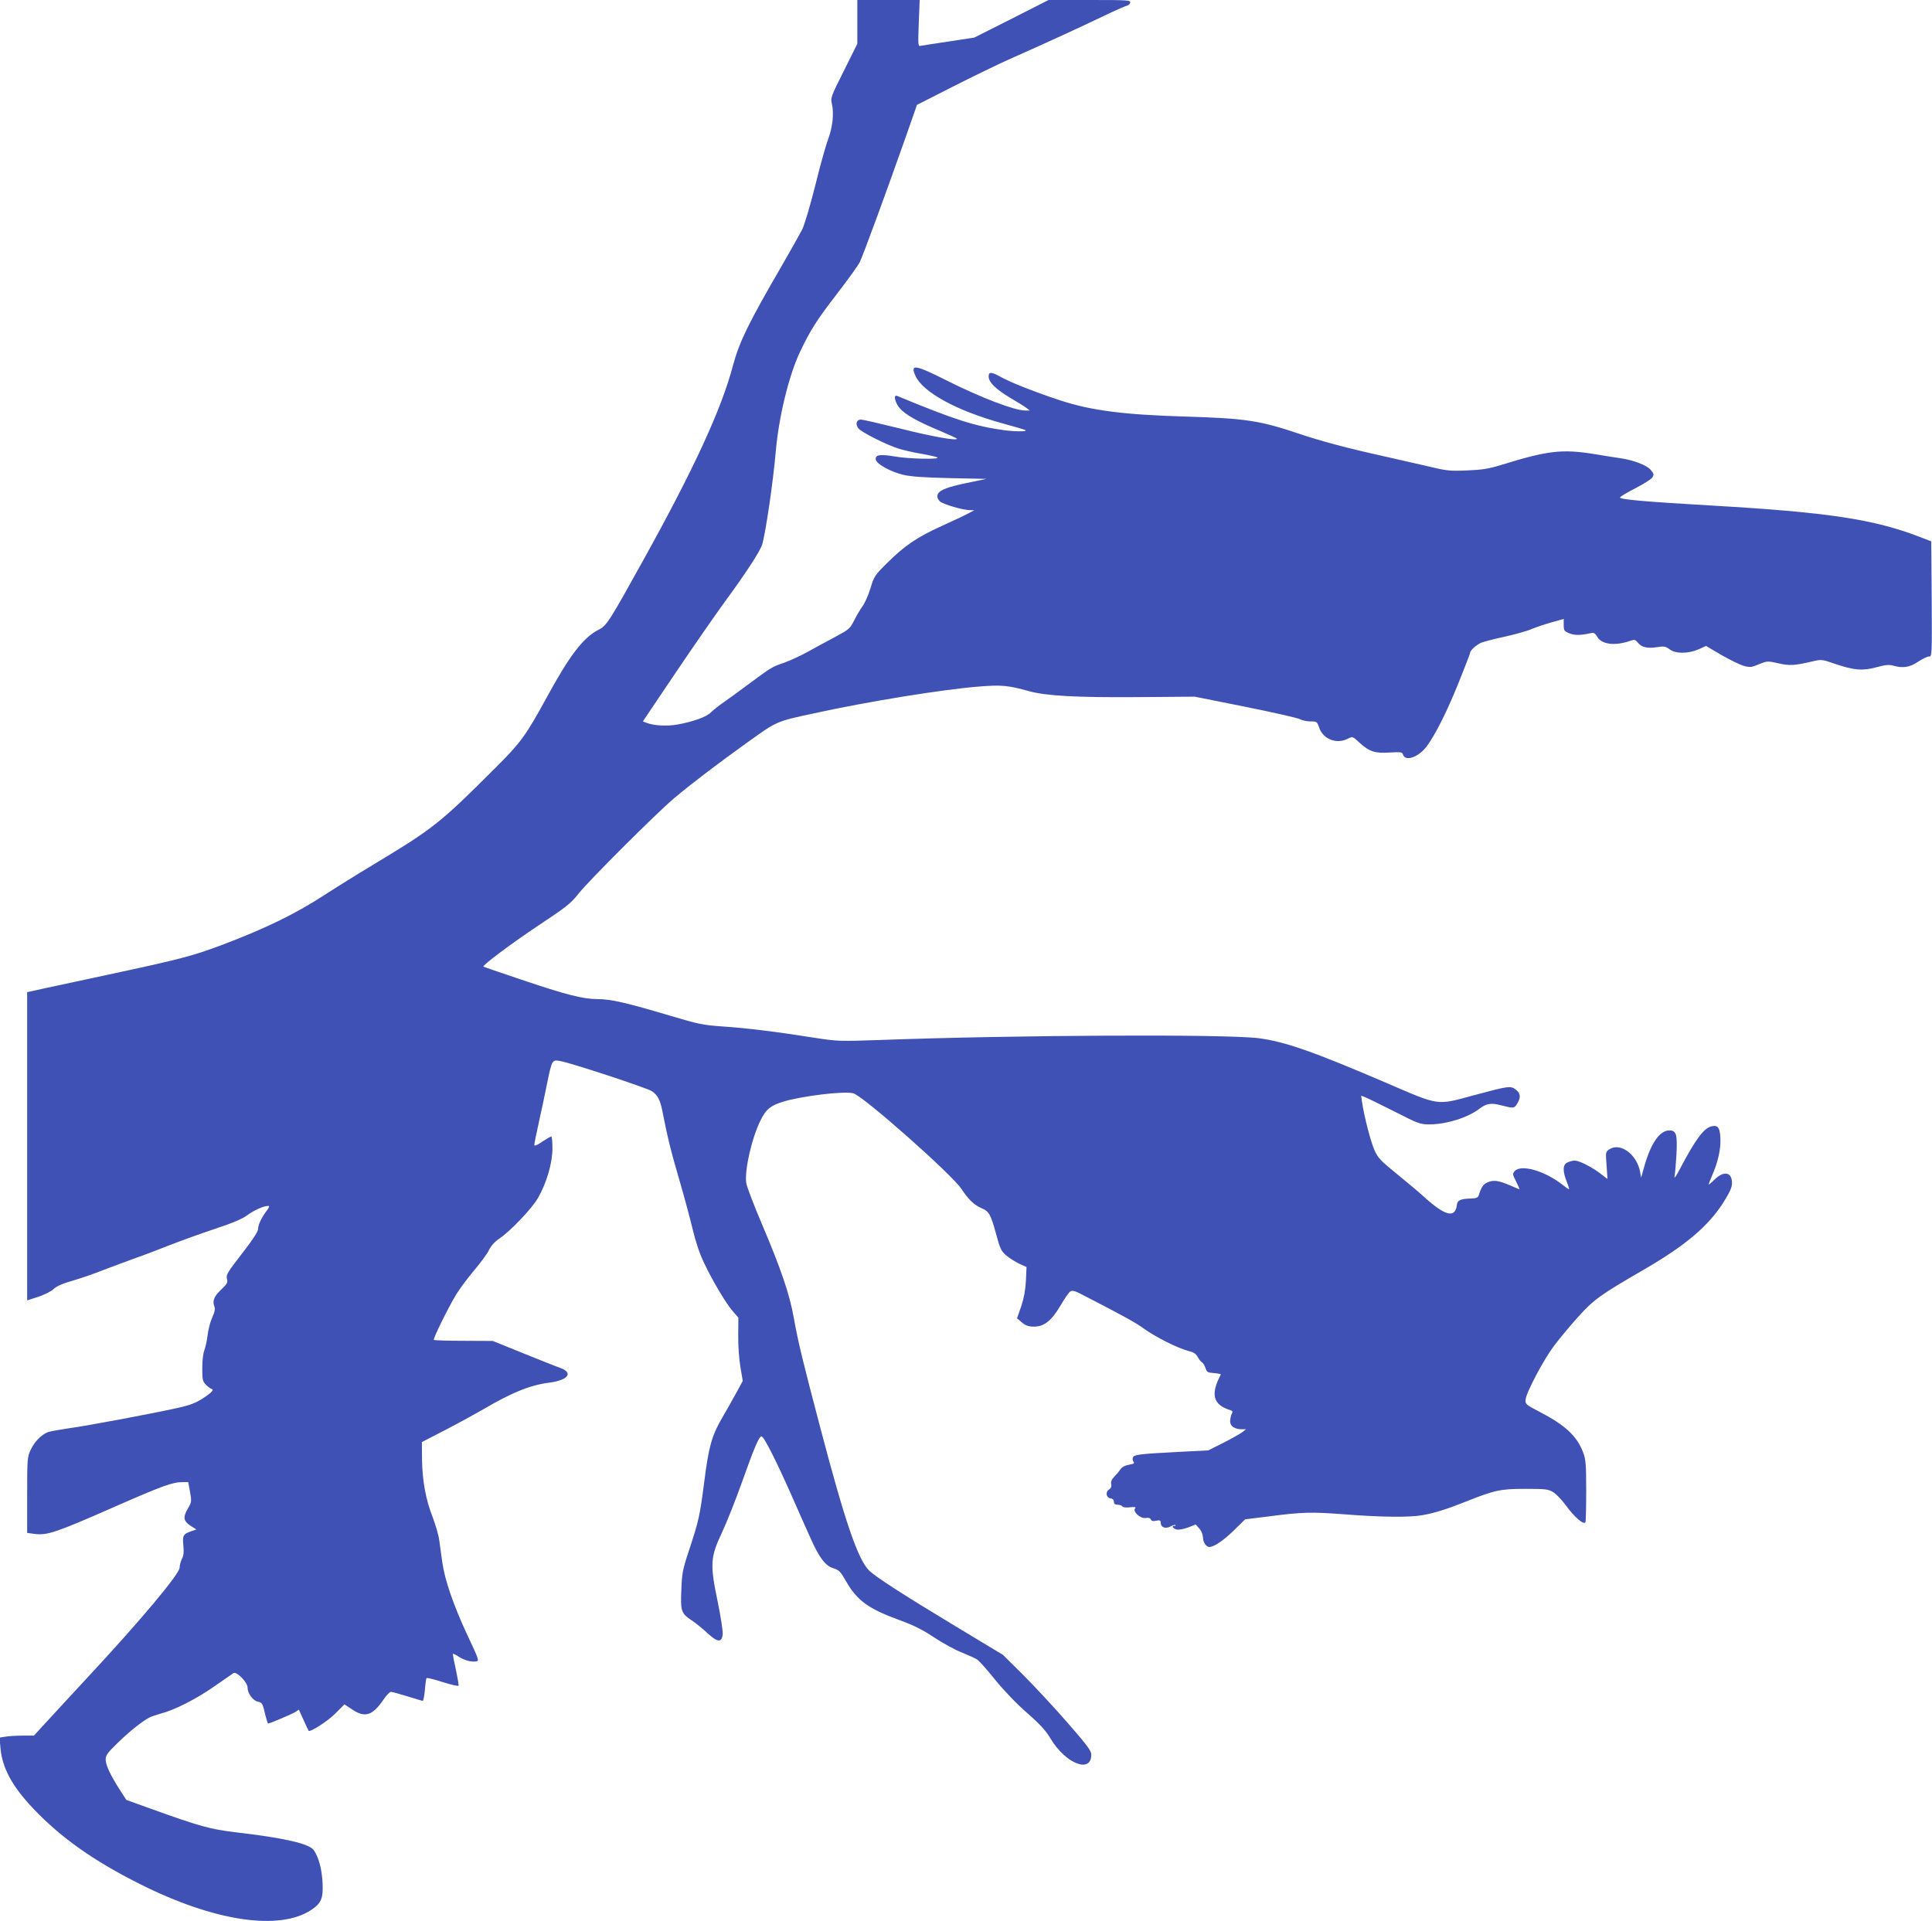 <?xml version="1.0" standalone="no"?>
<!DOCTYPE svg PUBLIC "-//W3C//DTD SVG 20010904//EN"
 "http://www.w3.org/TR/2001/REC-SVG-20010904/DTD/svg10.dtd">
<svg version="1.0" xmlns="http://www.w3.org/2000/svg"
 width="1280pt" height="1273pt" viewBox="0 0 1280 1273"
 preserveAspectRatio="xMidYMid meet">
<g transform="translate(0,1273) scale(0.1,-0.1)"
fill="#3f51b5" stroke="none">
<path d="M5680 12585 l0 -145 -89 -179 c-88 -175 -89 -179 -79 -222 14 -61 4
-154 -26 -233 -14 -37 -53 -175 -85 -306 -33 -132 -72 -263 -87 -292 -15 -29
-75 -136 -134 -238 -220 -379 -281 -503 -324 -662 -76 -289 -259 -686 -596
-1293 -221 -399 -240 -430 -293 -457 -103 -52 -193 -170 -347 -453 -134 -245
-169 -294 -325 -450 -381 -381 -418 -410 -815 -650 -107 -64 -256 -157 -330
-205 -199 -129 -395 -224 -690 -335 -183 -68 -262 -89 -660 -175 -206 -44
-430 -93 -498 -107 l-122 -27 0 -1021 0 -1021 72 23 c40 13 86 36 103 52 20
19 61 37 125 55 52 15 145 47 205 71 61 23 157 59 215 80 58 20 159 59 225 85
66 26 198 74 294 106 124 41 187 68 219 92 43 32 109 62 139 62 10 0 7 -9 -10
-32 -35 -47 -57 -93 -57 -121 0 -16 -33 -67 -89 -140 -120 -155 -124 -162
-117 -193 6 -21 0 -32 -37 -67 -48 -45 -61 -76 -47 -113 7 -17 3 -37 -15 -76
-13 -29 -26 -82 -30 -117 -4 -35 -14 -79 -21 -97 -8 -20 -14 -69 -14 -119 0
-76 3 -88 23 -109 13 -13 29 -25 37 -28 20 -6 7 -22 -57 -64 -43 -28 -82 -44
-158 -61 -153 -35 -606 -120 -731 -137 -61 -9 -122 -20 -136 -25 -43 -16 -90
-64 -114 -116 -23 -48 -24 -59 -24 -301 l0 -251 53 -7 c81 -9 139 10 512 174
337 148 396 169 466 170 l36 0 12 -65 c11 -63 11 -67 -14 -110 -34 -57 -30
-84 18 -115 l38 -24 -37 -13 c-51 -18 -56 -28 -49 -95 4 -42 2 -65 -10 -87 -8
-17 -15 -43 -15 -58 0 -41 -257 -348 -604 -721 -154 -167 -299 -323 -321 -348
l-40 -44 -75 0 c-41 0 -92 -3 -114 -7 l-39 -6 6 -68 c11 -132 77 -254 216
-401 184 -194 400 -347 709 -502 492 -247 922 -311 1134 -171 67 45 80 76 75
180 -5 93 -26 170 -58 216 -30 43 -196 81 -514 118 -173 21 -239 39 -559 154
l-169 61 -42 65 c-63 98 -95 166 -95 203 0 27 12 44 78 108 74 73 161 143 210
169 13 7 48 19 77 27 91 23 236 97 356 181 63 44 120 83 127 88 20 11 92 -62
92 -95 0 -39 34 -87 68 -95 28 -6 32 -12 47 -76 9 -38 19 -69 21 -69 11 0 159
63 180 76 l24 16 31 -68 c17 -38 32 -70 34 -72 10 -11 130 66 178 116 l59 59
50 -33 c86 -58 136 -42 209 65 19 28 41 51 49 51 8 0 58 -14 110 -30 52 -16
98 -30 101 -30 4 0 10 33 14 72 3 40 8 76 11 79 2 4 50 -8 106 -26 57 -18 104
-29 106 -24 2 4 -6 51 -17 103 -12 53 -21 100 -21 106 0 5 16 -2 36 -15 38
-26 87 -39 121 -33 19 3 13 18 -60 173 -92 197 -150 365 -167 485 -6 47 -15
112 -20 145 -4 33 -24 101 -43 151 -46 117 -69 242 -71 384 l-1 115 155 80
c85 44 198 106 250 136 192 113 313 162 441 178 123 16 159 65 72 97 -27 9
-138 54 -248 98 l-200 81 -193 1 c-106 0 -195 3 -198 6 -6 7 90 203 147 299
22 36 75 108 119 160 44 52 89 113 100 137 13 27 37 54 68 75 74 50 213 196
255 267 58 100 97 233 97 330 0 44 -3 80 -8 80 -4 0 -31 -16 -60 -35 -38 -26
-52 -31 -52 -20 0 8 14 77 31 153 17 75 41 190 54 255 32 156 33 157 90 146
72 -13 566 -176 602 -198 39 -25 57 -58 72 -136 32 -164 57 -267 111 -450 32
-110 72 -258 89 -330 21 -86 46 -162 76 -224 60 -125 144 -266 190 -319 l37
-43 -1 -114 c-1 -68 5 -153 14 -210 l16 -95 -42 -77 c-23 -43 -66 -118 -95
-168 -69 -119 -89 -191 -119 -430 -29 -222 -35 -250 -101 -450 -42 -127 -46
-151 -50 -260 -6 -140 -1 -155 68 -201 26 -17 72 -54 103 -83 68 -64 98 -67
103 -9 2 21 -13 117 -33 215 -52 248 -49 295 28 458 31 66 91 217 133 335 81
228 113 303 129 303 15 1 93 -153 191 -373 47 -107 106 -240 131 -295 60 -136
100 -189 154 -206 38 -12 48 -22 83 -84 75 -131 148 -184 359 -261 90 -33 149
-62 227 -114 59 -39 141 -84 184 -100 42 -17 88 -38 102 -47 13 -10 67 -70
118 -134 57 -70 141 -158 210 -218 89 -78 125 -118 157 -172 99 -165 269 -232
269 -105 0 26 -28 63 -157 211 -86 99 -218 241 -292 315 l-136 135 -315 190
c-350 211 -531 328 -573 370 -74 76 -158 320 -322 944 -115 436 -149 576 -176
730 -27 153 -85 324 -208 613 -56 131 -104 257 -107 280 -12 87 38 303 97 419
35 70 64 93 146 119 125 38 403 72 466 56 63 -15 655 -539 717 -634 46 -70 84
-106 132 -127 50 -20 62 -41 97 -170 26 -98 34 -114 67 -143 21 -18 60 -42 86
-55 l49 -22 -4 -90 c-3 -62 -13 -115 -31 -170 l-28 -80 33 -28 c26 -21 44 -27
80 -27 67 0 116 39 176 141 26 45 55 87 64 92 13 8 29 4 65 -14 288 -148 371
-194 425 -234 75 -54 224 -129 292 -146 36 -9 51 -19 62 -40 8 -15 21 -32 29
-36 7 -4 17 -21 23 -38 9 -27 14 -30 57 -33 26 -2 46 -6 44 -10 -70 -132 -51
-201 65 -236 14 -5 16 -10 7 -25 -5 -11 -10 -33 -10 -49 0 -32 30 -52 78 -52
l27 0 -25 -20 c-14 -10 -70 -42 -125 -70 l-100 -50 -195 -10 c-265 -14 -297
-18 -304 -37 -4 -8 -2 -21 4 -28 8 -10 2 -15 -30 -20 -27 -5 -46 -15 -58 -32
-9 -14 -28 -36 -41 -49 -16 -16 -22 -31 -19 -47 3 -16 -1 -28 -14 -36 -26 -16
-20 -55 10 -59 14 -2 22 -10 22 -23 0 -13 7 -19 24 -19 14 0 28 -5 32 -11 4
-7 24 -9 51 -6 34 3 41 2 33 -8 -17 -21 35 -68 70 -63 19 3 31 0 35 -10 4 -10
14 -13 35 -8 25 5 30 2 30 -14 0 -30 31 -42 65 -24 15 8 30 12 33 9 3 -3 0 -5
-6 -5 -22 0 -12 -18 13 -24 14 -4 45 2 76 13 l51 20 24 -27 c14 -16 23 -40 24
-59 0 -30 21 -63 41 -63 32 0 91 40 160 106 l78 77 153 19 c231 30 285 31 509
14 239 -19 430 -21 515 -5 79 14 158 39 279 87 199 79 234 87 400 87 139 0
153 -2 187 -23 20 -13 57 -52 82 -86 56 -78 121 -134 130 -111 3 9 5 104 5
212 0 170 -3 203 -20 249 -41 108 -117 180 -288 269 -91 47 -96 52 -94 80 4
47 117 262 189 358 36 48 108 134 160 192 104 115 147 146 434 312 279 162
428 288 530 449 41 66 55 97 55 125 0 74 -54 84 -116 23 -21 -21 -39 -35 -39
-32 0 3 11 30 23 59 39 88 59 178 55 248 -3 70 -17 88 -59 78 -52 -13 -105
-85 -209 -282 -24 -47 -39 -68 -36 -50 4 17 9 82 13 146 7 133 -1 159 -47 159
-63 0 -120 -81 -164 -231 l-23 -82 -7 39 c-22 116 -131 196 -203 149 -26 -17
-26 -18 -19 -107 l6 -90 -48 37 c-57 43 -139 85 -169 85 -12 0 -34 -5 -48 -12
-32 -14 -33 -56 -5 -128 11 -27 18 -50 15 -50 -3 0 -26 16 -51 36 -116 88
-267 130 -308 85 -16 -18 -16 -22 9 -70 14 -28 24 -51 21 -51 -2 0 -28 11 -57
24 -79 34 -112 39 -151 23 -32 -14 -42 -28 -62 -89 -4 -13 -17 -18 -48 -19
-72 -2 -93 -11 -96 -44 -11 -90 -80 -71 -222 59 -25 23 -102 88 -171 144 -113
92 -130 109 -153 162 -25 56 -67 218 -82 317 l-6 43 27 -10 c15 -6 102 -49
194 -95 159 -81 170 -85 232 -85 111 0 255 45 331 104 47 35 77 40 145 22 81
-21 86 -21 106 13 24 41 21 66 -10 91 -34 27 -48 25 -278 -37 -251 -68 -223
-72 -585 84 -483 207 -667 271 -841 294 -222 28 -1624 21 -2514 -12 -265 -9
-273 -9 -430 15 -244 39 -455 65 -610 75 -128 9 -158 15 -345 71 -290 86 -392
110 -480 110 -98 0 -214 30 -515 132 -132 44 -241 82 -242 83 -11 7 189 156
360 270 191 127 217 147 271 215 69 87 514 531 631 630 114 96 282 224 488
372 197 141 187 137 442 192 362 79 844 157 1090 177 150 12 195 8 334 -31
115 -31 311 -42 721 -39 l375 3 335 -67 c184 -37 347 -74 362 -82 14 -8 46
-15 70 -15 42 0 44 -1 58 -42 27 -77 117 -111 191 -72 30 15 31 15 74 -25 66
-61 105 -74 202 -67 74 4 83 3 88 -13 15 -50 105 -18 159 56 58 79 137 237
213 428 40 99 73 184 73 190 0 14 36 48 68 64 12 7 82 25 155 41 72 16 155 39
182 51 28 12 87 32 133 45 l82 23 0 -40 c0 -37 3 -41 37 -55 34 -15 78 -14
148 2 14 3 25 -4 37 -25 28 -51 117 -62 216 -28 31 11 36 10 53 -11 25 -31 62
-40 126 -30 47 7 57 6 84 -14 41 -31 125 -30 193 0 l49 22 102 -60 c56 -32
123 -65 148 -72 42 -11 52 -10 101 11 55 22 57 22 128 6 75 -17 105 -15 219
11 67 16 67 16 155 -14 128 -44 185 -48 276 -23 58 16 83 18 109 11 66 -19
111 -12 166 25 29 19 61 35 73 35 20 0 20 3 18 381 l-3 382 -75 29 c-305 118
-613 164 -1375 208 -451 26 -616 41 -612 54 2 6 48 34 102 61 54 28 105 60
112 71 12 19 11 25 -11 51 -26 31 -116 65 -201 77 -22 3 -98 15 -170 27 -216
35 -310 24 -620 -72 -82 -25 -123 -32 -225 -36 -118 -5 -134 -3 -275 31 -82
19 -213 49 -290 66 -222 49 -399 96 -545 145 -264 89 -357 103 -760 115 -403
12 -622 40 -825 107 -160 52 -332 120 -392 154 -65 36 -83 37 -83 4 0 -37 48
-84 141 -140 46 -27 95 -57 108 -67 l24 -18 -31 0 c-70 0 -293 85 -516 197
-215 108 -247 113 -211 33 49 -109 272 -231 576 -315 74 -20 141 -40 149 -43
29 -12 -54 -13 -134 -3 -196 27 -327 68 -713 228 -26 10 -13 -46 18 -82 38
-43 118 -88 267 -150 61 -26 112 -49 112 -52 0 -15 -168 15 -378 68 -129 32
-246 59 -258 59 -29 0 -38 -27 -19 -56 16 -25 184 -110 270 -137 28 -9 93 -24
145 -33 52 -9 102 -20 110 -25 26 -14 -189 -10 -279 6 -99 17 -133 12 -129
-19 4 -30 96 -81 182 -102 52 -12 135 -18 311 -22 l240 -5 -105 -22 c-169 -34
-220 -56 -220 -95 0 -9 8 -24 18 -33 20 -18 152 -57 197 -57 l30 -1 -40 -21
c-22 -12 -102 -50 -178 -84 -162 -74 -242 -128 -358 -243 -83 -82 -88 -89
-112 -169 -14 -46 -38 -99 -52 -118 -14 -19 -39 -61 -55 -93 -29 -57 -33 -61
-132 -114 -57 -30 -141 -76 -188 -102 -47 -25 -112 -55 -145 -66 -81 -28 -82
-29 -230 -138 -71 -53 -152 -112 -180 -131 -27 -19 -61 -46 -75 -60 -28 -30
-121 -63 -224 -81 -69 -12 -153 -7 -201 11 l-26 10 217 322 c119 177 266 388
325 469 135 184 233 333 248 379 22 69 73 413 91 622 20 228 87 501 160 656
71 148 108 207 249 390 69 90 136 182 147 205 21 41 174 458 311 847 l68 195
240 122 c132 67 303 150 380 184 226 100 470 212 615 282 74 36 144 66 155 69
11 2 21 11 23 21 3 16 -16 17 -269 17 l-272 0 -246 -125 -246 -124 -170 -26
c-93 -14 -178 -27 -187 -29 -16 -4 -16 9 -11 150 l6 154 -206 0 -207 0 0 -145z"/>
</g>
</svg>
